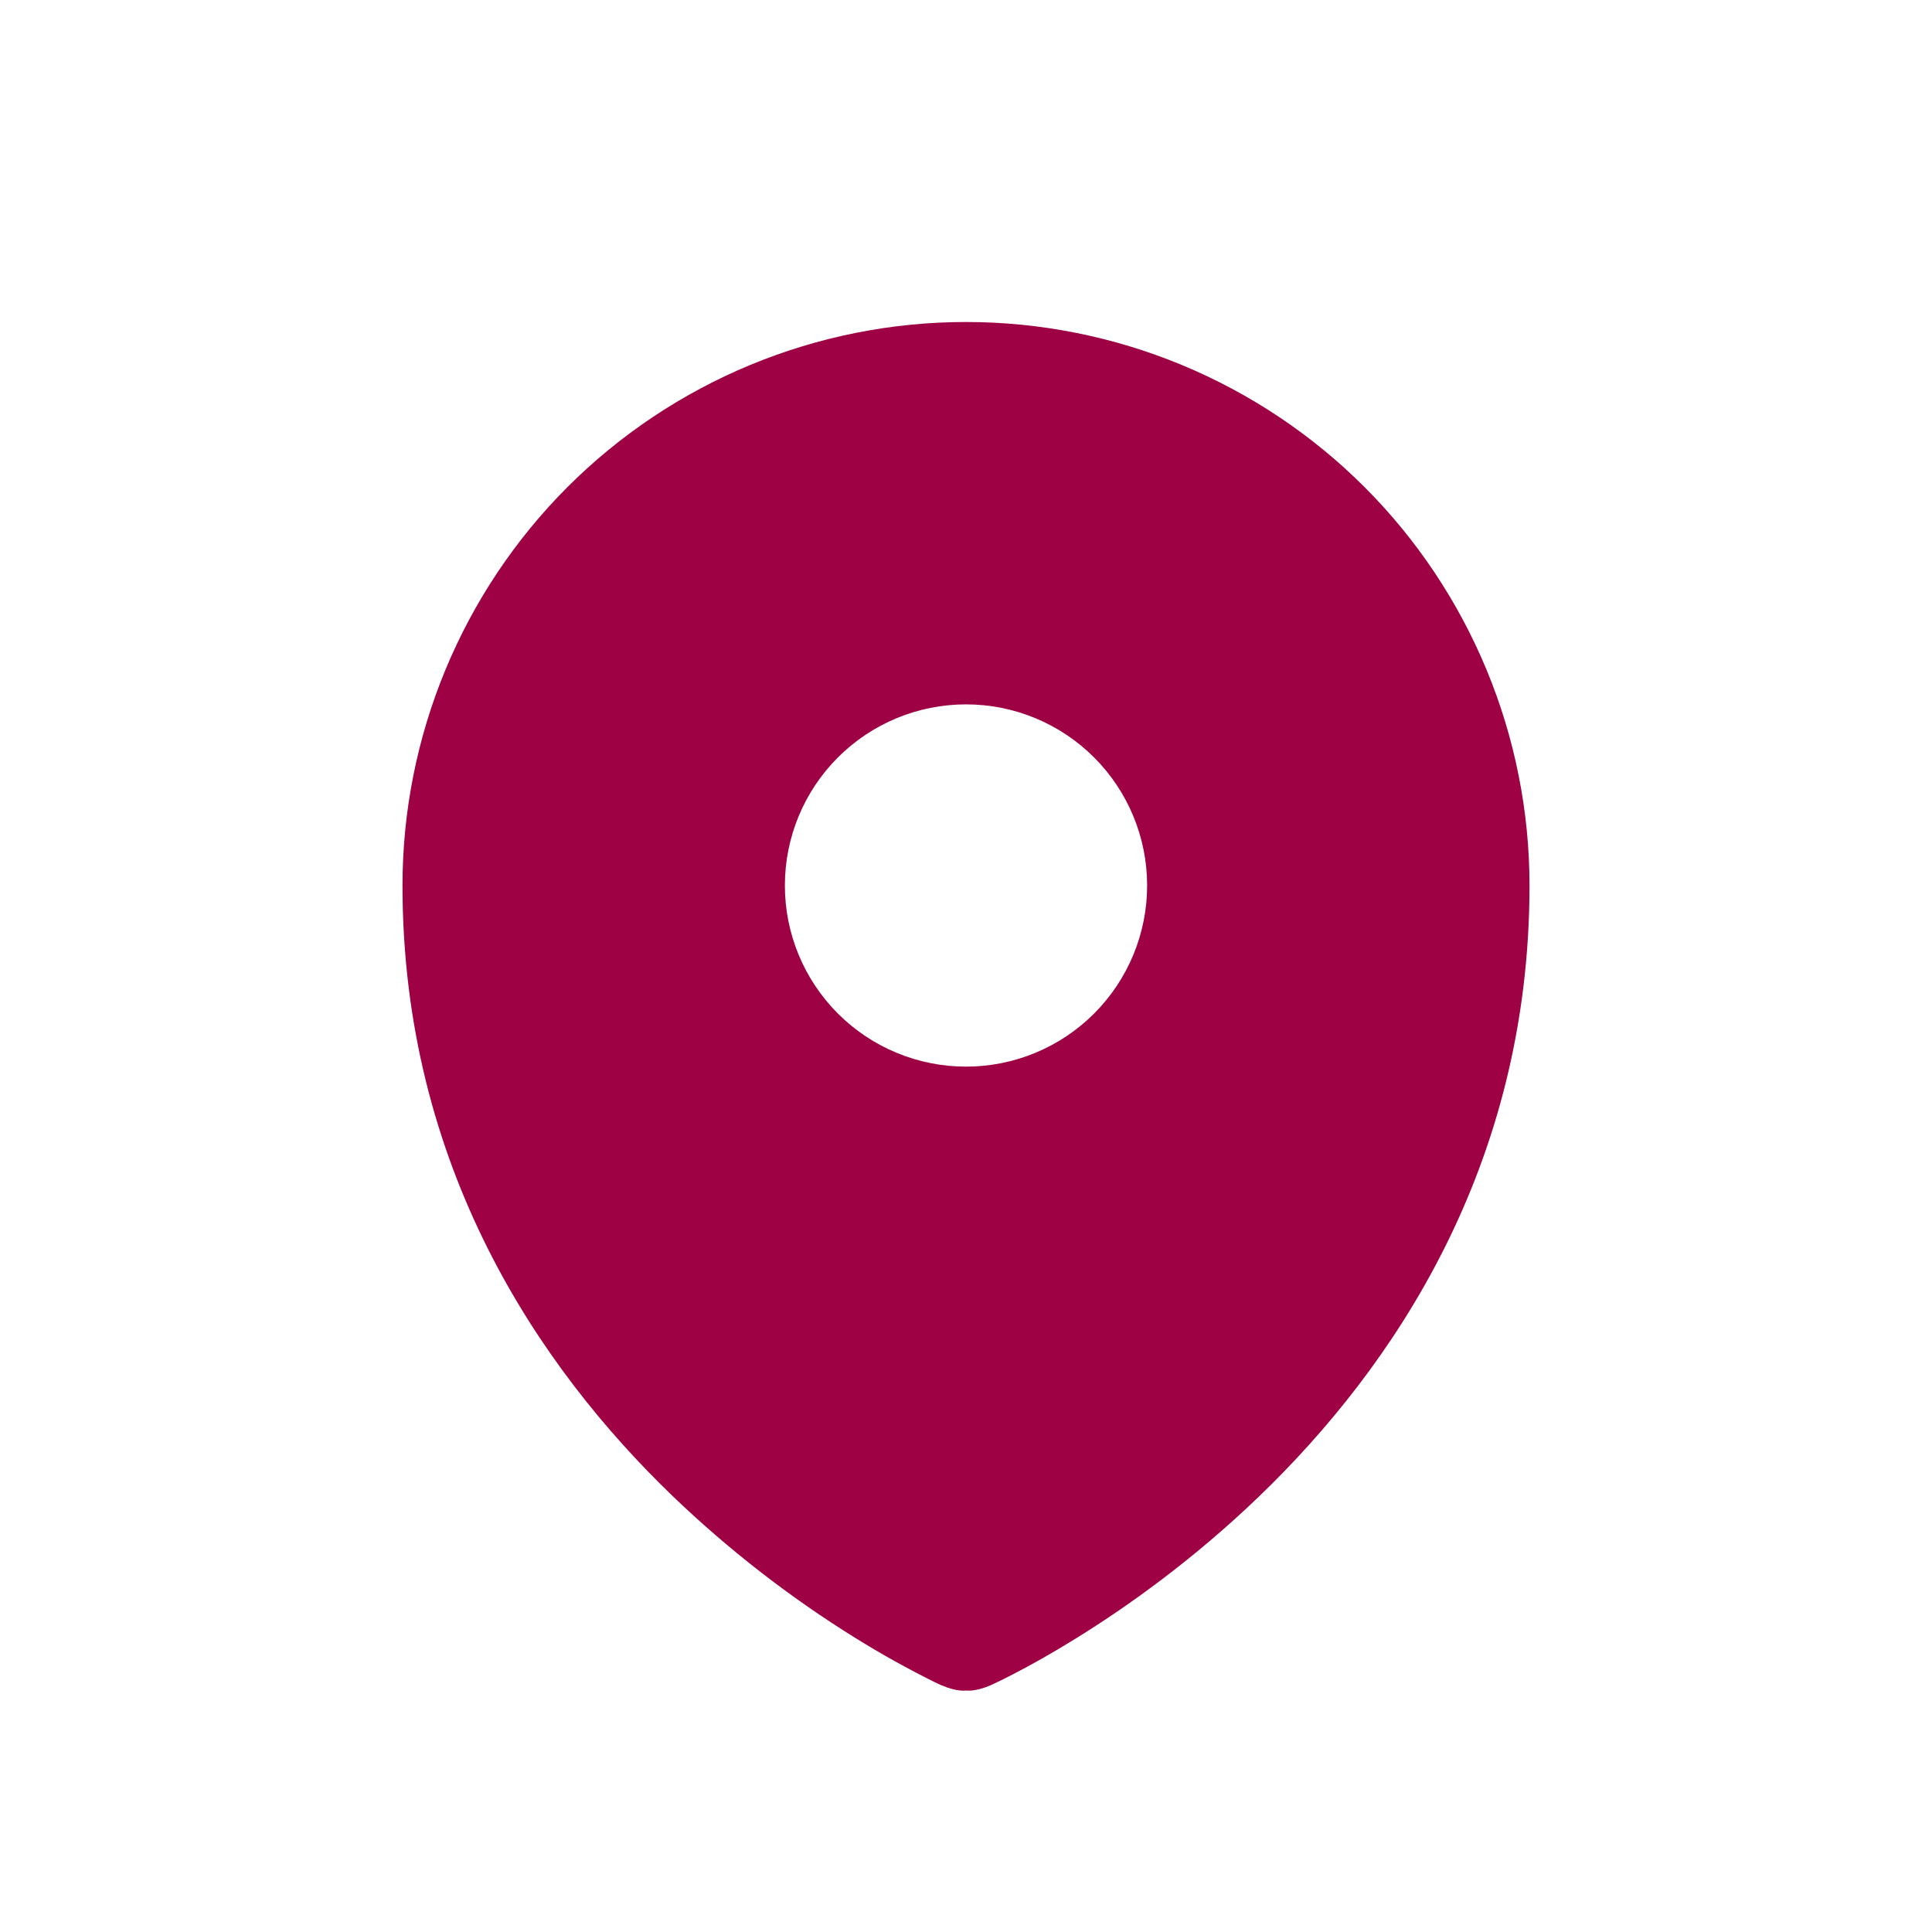 <svg width="24" height="24" viewBox="0 0 24 24" fill="none" xmlns="http://www.w3.org/2000/svg">
    <rect width="24" height="24" fill="white" />
    <path fill-rule="evenodd" clip-rule="evenodd"
        d="M11.69 20.933L11.693 20.934C11.89 21.02 12 21 12 21C12 21 12.11 21.02 12.308 20.934L12.31 20.933L12.316 20.93L12.334 20.922C12.429 20.878 12.523 20.831 12.615 20.782C12.801 20.686 13.061 20.542 13.372 20.349C13.992 19.965 14.817 19.383 15.646 18.584C17.302 16.988 19 14.493 19 11C19 10.081 18.819 9.171 18.467 8.321C18.115 7.472 17.6 6.7 16.95 6.05C16.3 5.4 15.528 4.885 14.679 4.533C13.829 4.181 12.919 4 12 4C11.081 4 10.171 4.181 9.321 4.533C8.472 4.885 7.7 5.4 7.05 6.05C6.4 6.7 5.885 7.472 5.533 8.321C5.181 9.171 5 10.081 5 11C5 14.492 6.698 16.988 8.355 18.584C9.049 19.25 9.811 19.842 10.628 20.349C10.945 20.546 11.27 20.727 11.604 20.893L11.666 20.922L11.684 20.93L11.69 20.933ZM12 13.25C12.597 13.25 13.169 13.013 13.591 12.591C14.013 12.169 14.25 11.597 14.25 11C14.25 10.403 14.013 9.831 13.591 9.409C13.169 8.987 12.597 8.75 12 8.75C11.403 8.75 10.831 8.987 10.409 9.409C9.987 9.831 9.75 10.403 9.75 11C9.75 11.597 9.987 12.169 10.409 12.591C10.831 13.013 11.403 13.25 12 13.25Z"
        fill="#9E0144" />
</svg>
    